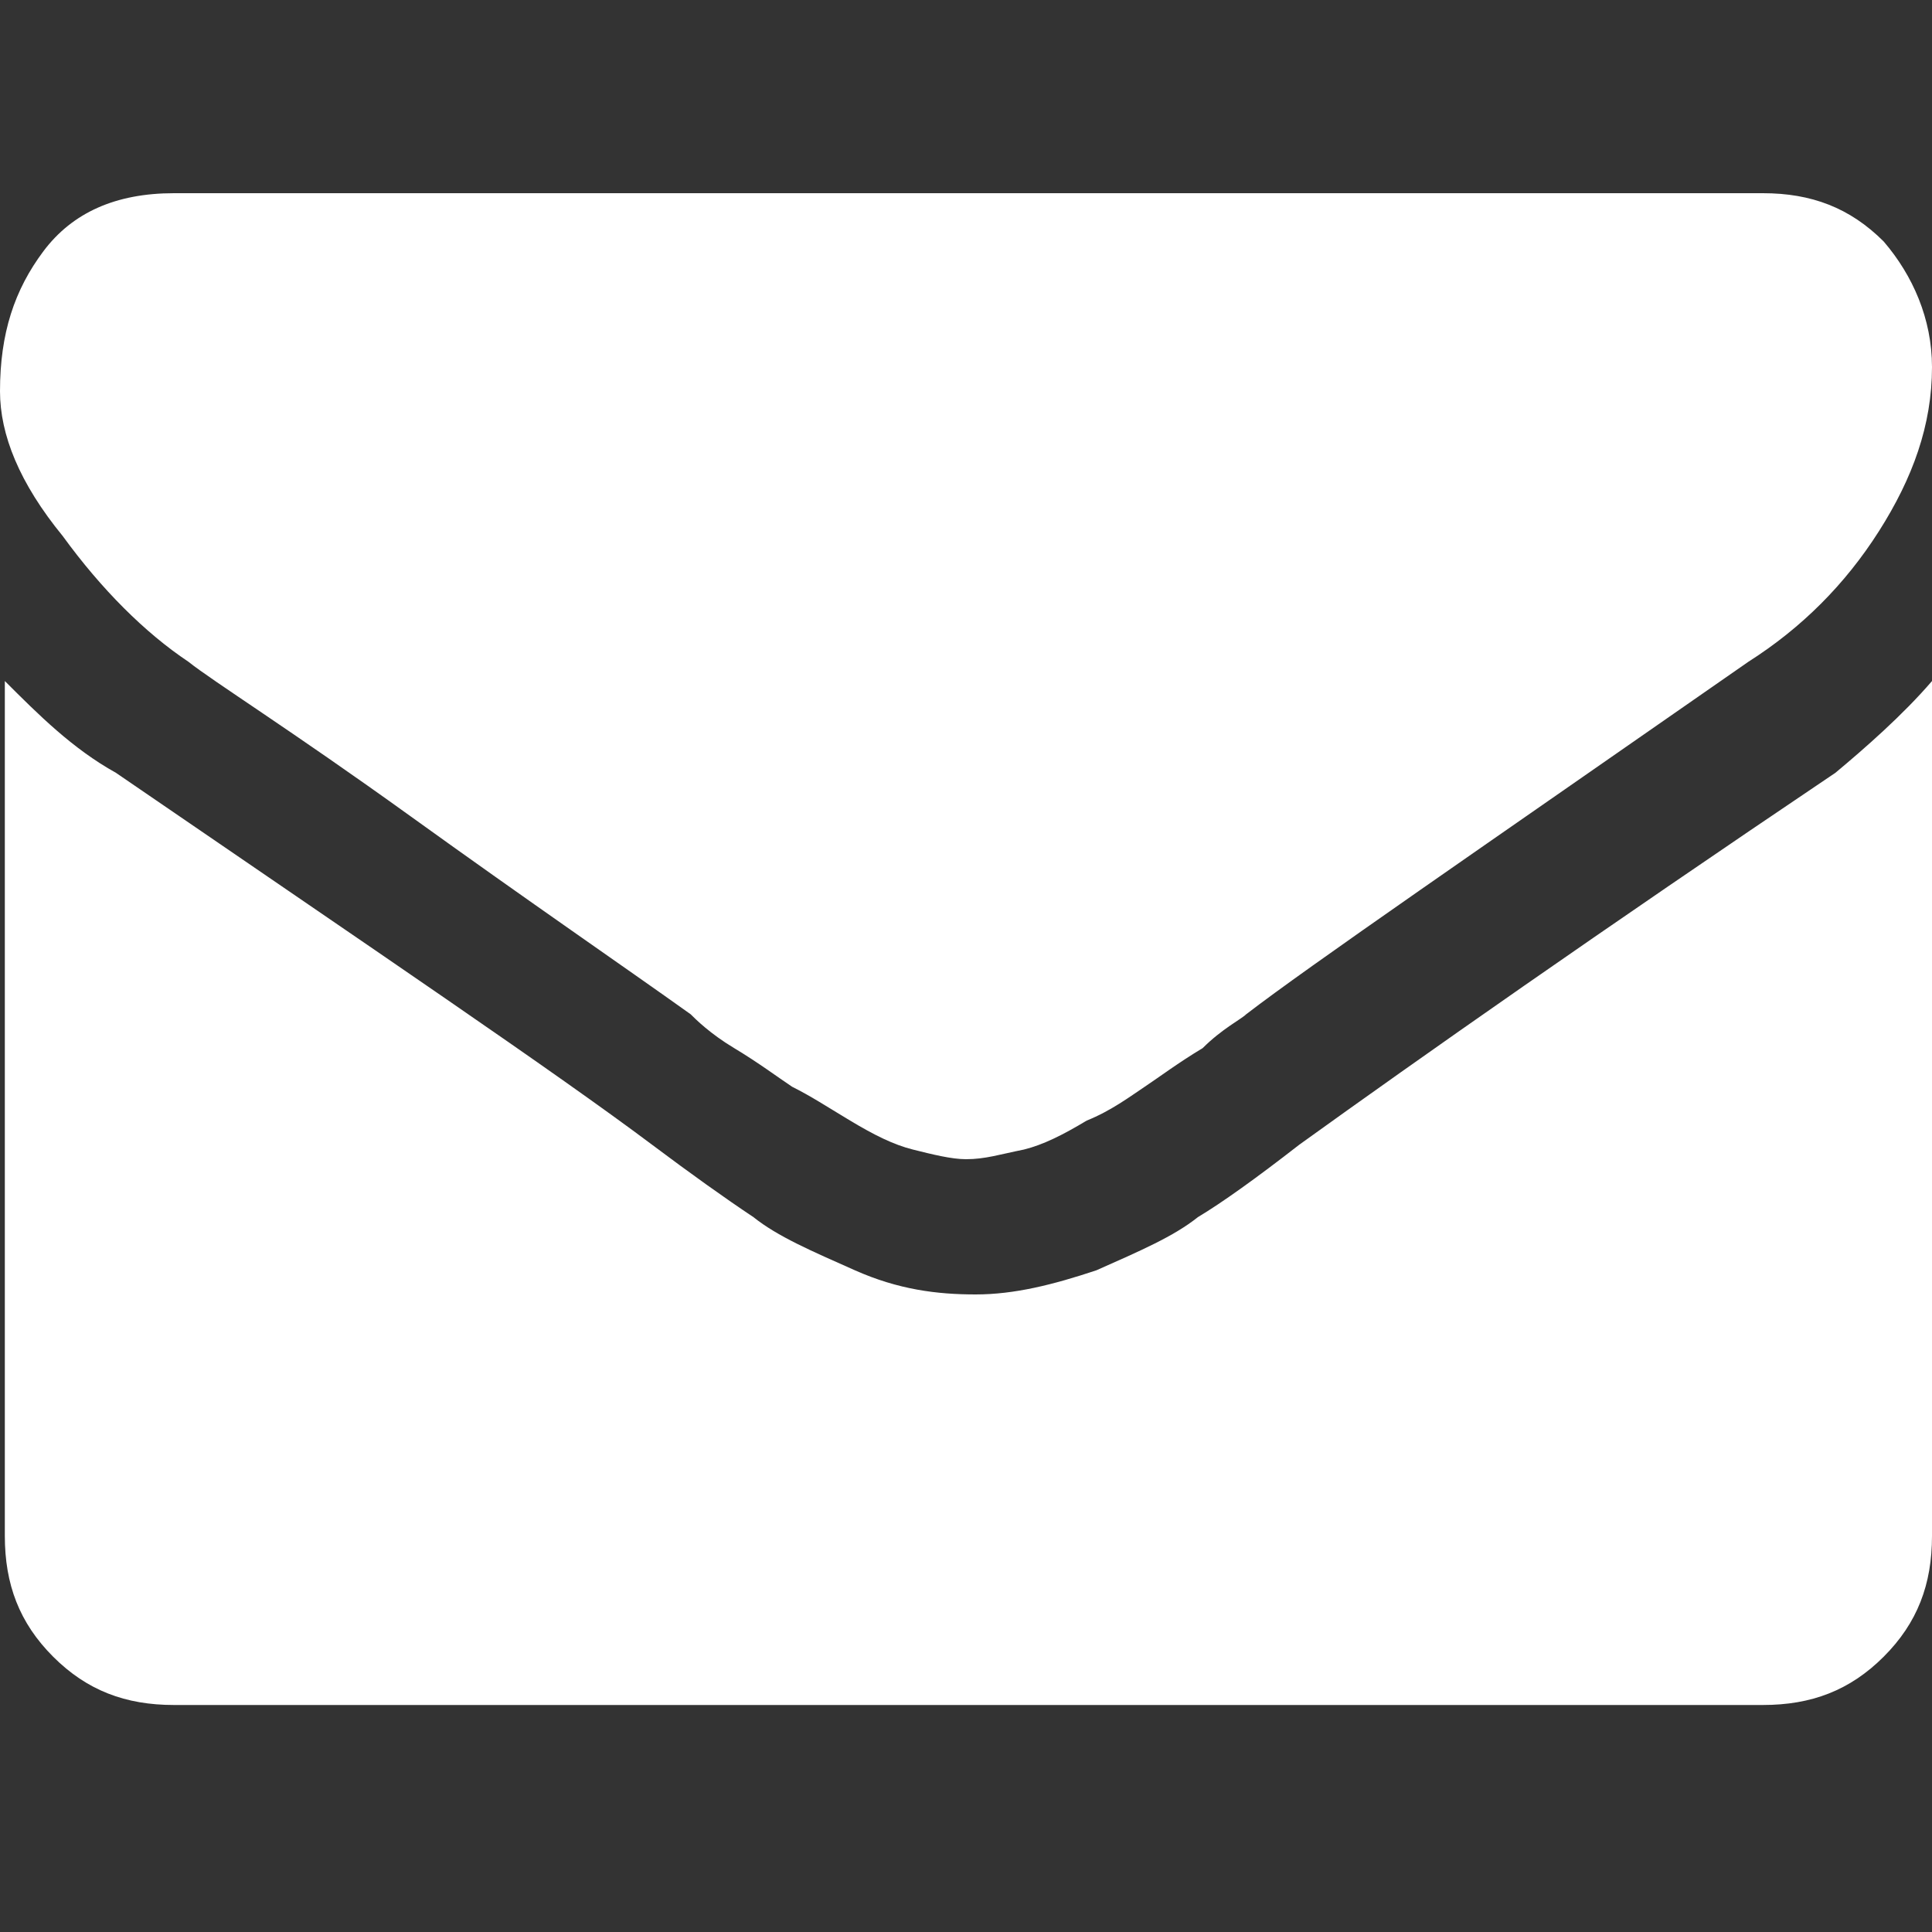 <?xml version="1.0" encoding="utf-8"?>
<!-- Generator: Adobe Illustrator 22.0.1, SVG Export Plug-In . SVG Version: 6.00 Build 0)  -->
<svg version="1.1" id="レイヤー_1" xmlns="http://www.w3.org/2000/svg" xmlns:xlink="http://www.w3.org/1999/xlink" x="0px"
	 y="0px" width="40px" height="40px" viewBox="0 0 40 40" style="enable-background:new 0 0 40 40;" xml:space="preserve">
<rect x="0" y="0" width="40" height="40" fill="#333333" stroke="none"/>
<style type="text/css">
	.st0{fill:#FFFFFF;}
</style>
<g>
	<path class="st0" d="M40,7.6c0,1.2-0.4,2.3-1.1,3.4c-0.7,1.1-1.6,2-2.7,2.7c-5.6,3.9-9.1,6.3-10.4,7.3c-0.1,0.1-0.5,0.3-0.9,0.7
		c-0.5,0.3-0.9,0.6-1.2,0.8c-0.3,0.2-0.7,0.5-1.2,0.7c-0.5,0.3-0.9,0.5-1.3,0.6C20.7,23.9,20.4,24,20,24h0h0c-0.3,0-0.7-0.1-1.1-0.2
		c-0.4-0.1-0.8-0.3-1.3-0.6c-0.5-0.3-0.8-0.5-1.2-0.7c-0.3-0.2-0.7-0.5-1.2-0.8c-0.5-0.3-0.8-0.6-0.9-0.7c-1.4-1-3.3-2.3-5.8-4.1
		c-2.5-1.8-4.1-2.8-4.6-3.2c-0.9-0.6-1.8-1.5-2.6-2.6C0.4,10,0,9,0,8.1c0-1.2,0.3-2.1,0.9-2.9C1.5,4.4,2.4,4,3.6,4h32.9
		c1,0,1.8,0.3,2.5,1C39.6,5.7,40,6.6,40,7.6z M40,14.1v17.7c0,1-0.3,1.8-1,2.5c-0.7,0.7-1.5,1-2.5,1H3.6c-1,0-1.8-0.3-2.5-1
		c-0.7-0.7-1-1.5-1-2.5V14.1c0.7,0.7,1.4,1.4,2.3,1.9c5.4,3.7,9.1,6.2,11.1,7.7c0.8,0.6,1.5,1.1,2.1,1.5c0.5,0.4,1.2,0.7,2.1,1.1
		c0.9,0.4,1.7,0.5,2.5,0.5h0h0c0.8,0,1.6-0.2,2.5-0.5c0.9-0.4,1.6-0.7,2.1-1.1c0.5-0.3,1.2-0.8,2.1-1.5c2.5-1.8,6.2-4.4,11.1-7.7
		C38.6,15.5,39.4,14.8,40,14.1z"/>
</g>
</svg>
